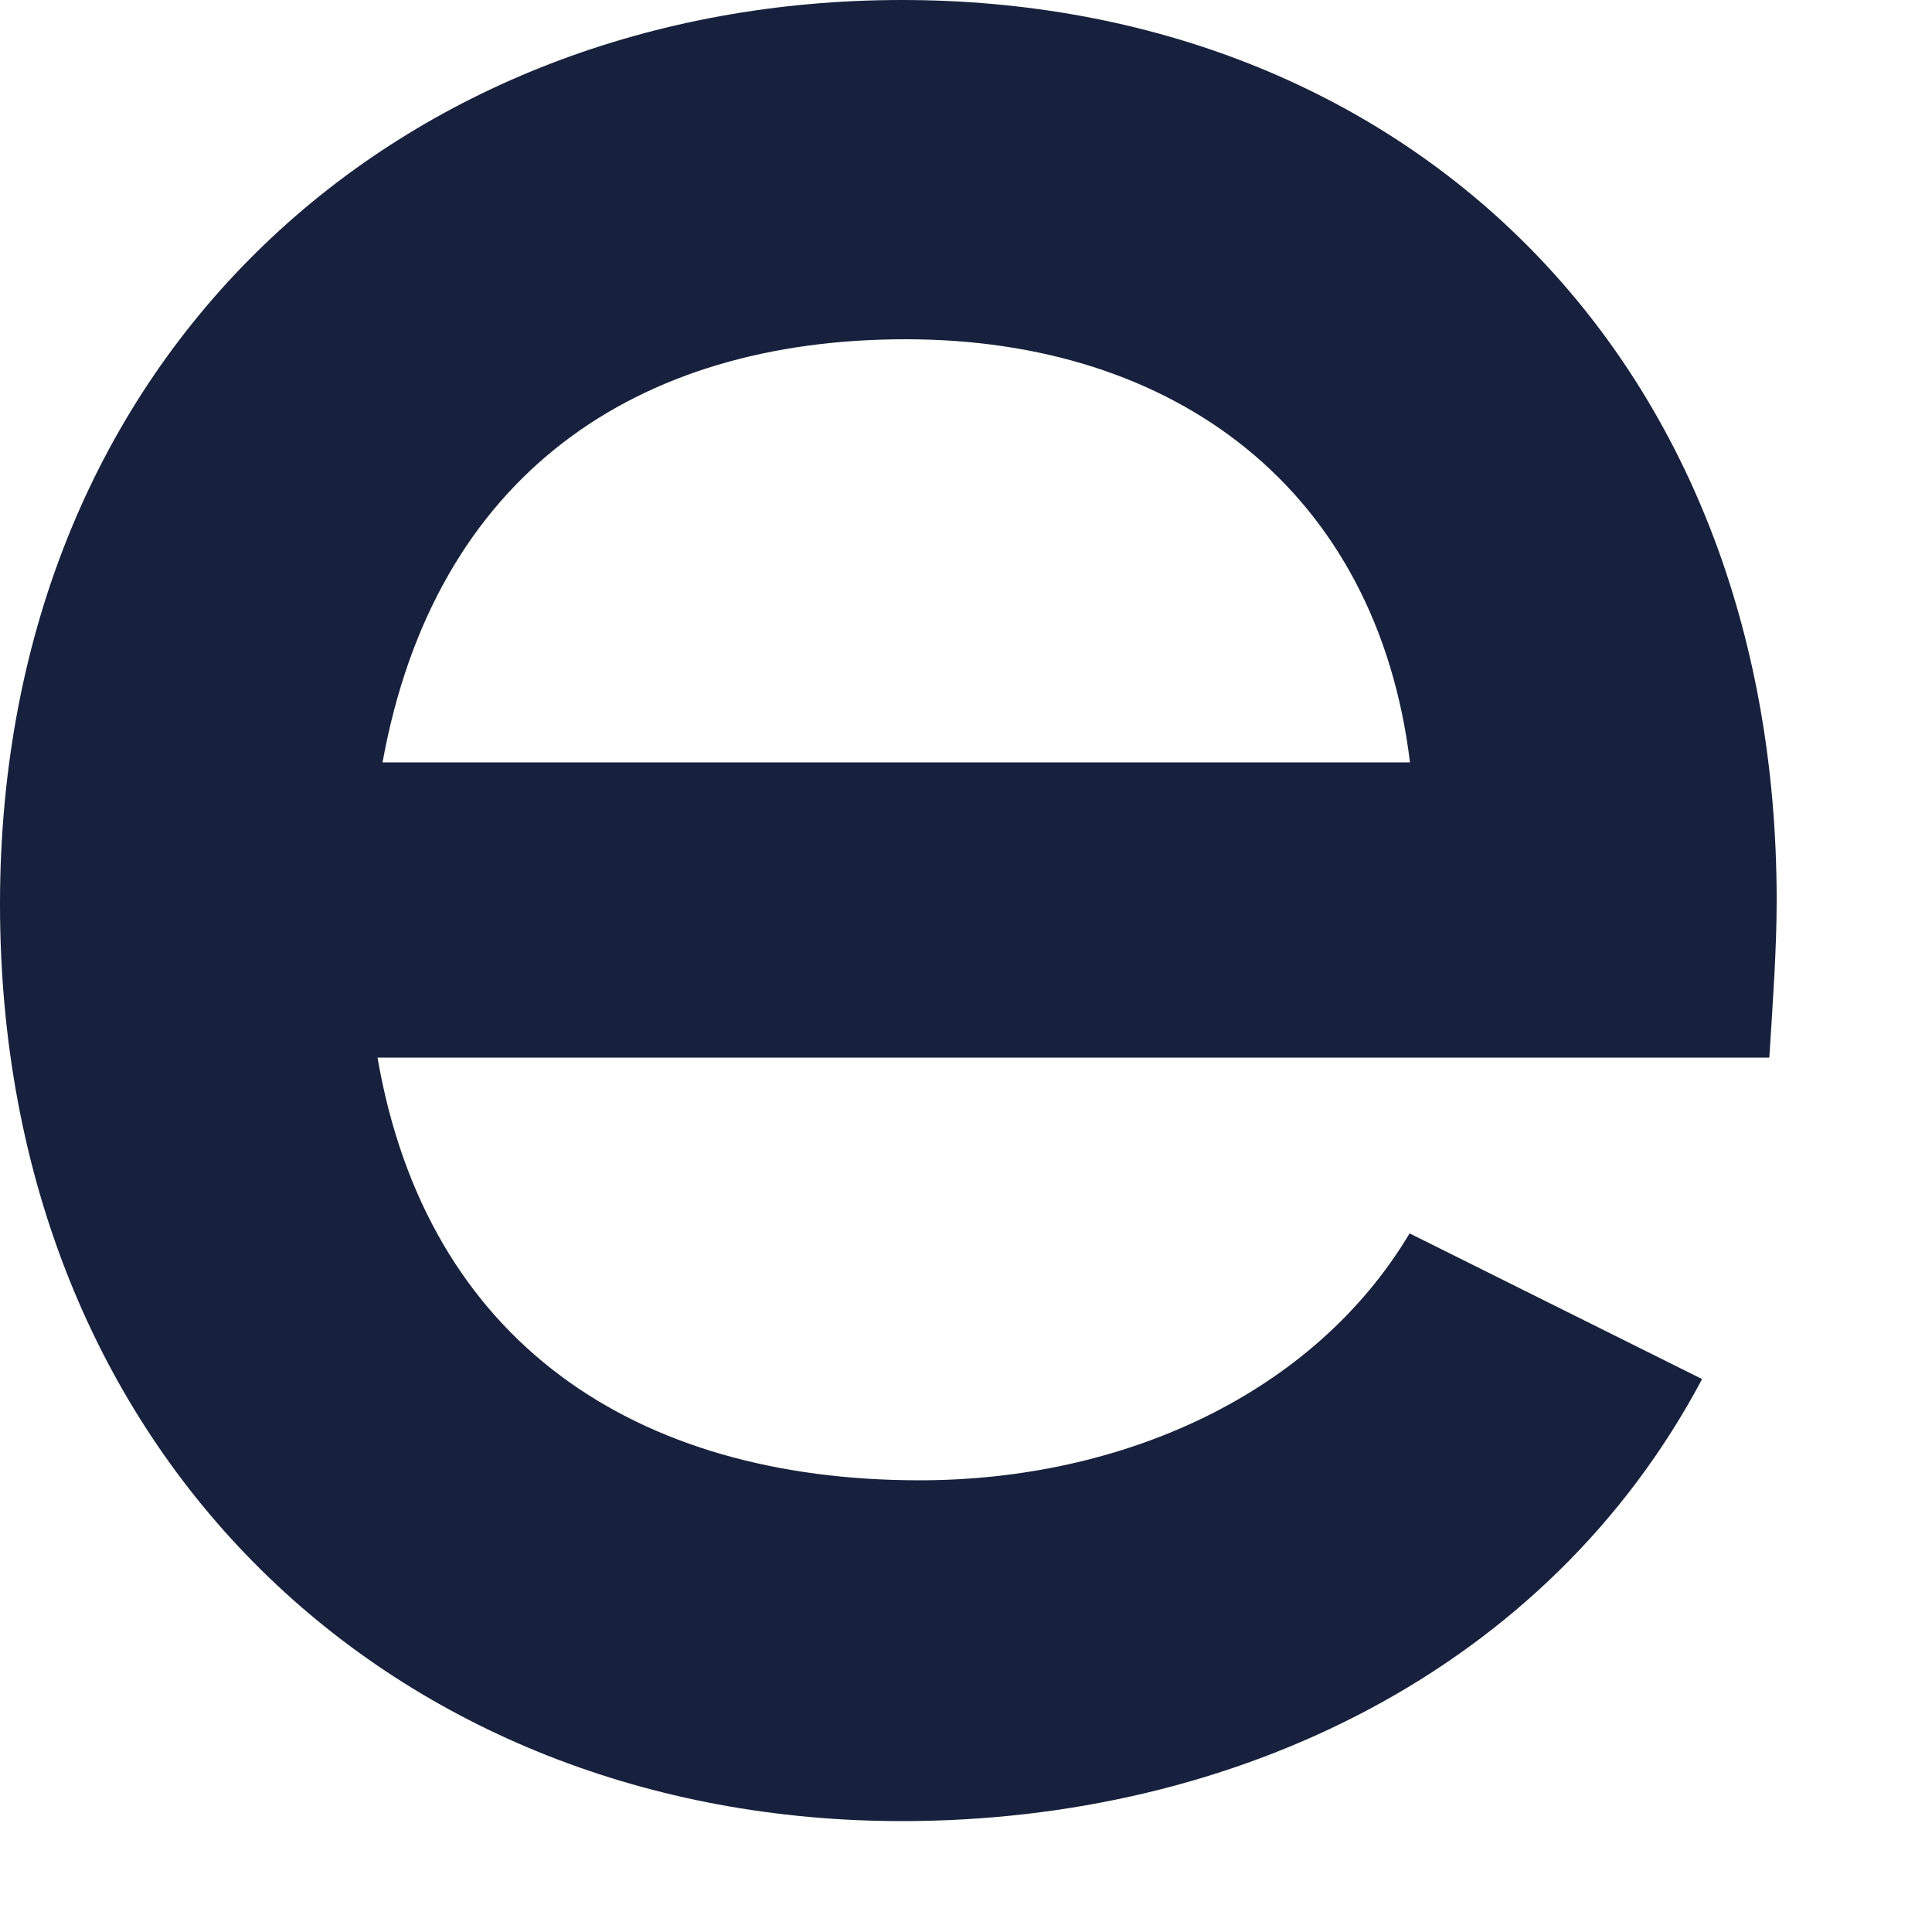 <?xml version="1.0" encoding="utf-8"?>
<svg xmlns="http://www.w3.org/2000/svg" fill="none" height="100%" overflow="visible" preserveAspectRatio="none" style="display: block;" viewBox="0 0 5 5" width="100%">
<g id="path284" style="mix-blend-mode:luminosity">
<path d="M4.579 2.737H0.977C1.104 3.474 1.645 3.831 2.38 3.831C2.904 3.831 3.399 3.609 3.648 3.192L4.405 3.569C4.005 4.323 3.196 4.713 2.334 4.713C1.026 4.713 0 3.772 0 2.34C0 0.908 1.046 0 2.334 0C3.622 0 4.598 0.908 4.598 2.33C4.598 2.458 4.588 2.593 4.579 2.737ZM3.649 1.973C3.563 1.268 3.042 0.878 2.344 0.878C1.646 0.878 1.125 1.229 0.99 1.973H3.649Z" fill="#17213D"/>
</g>
</svg>